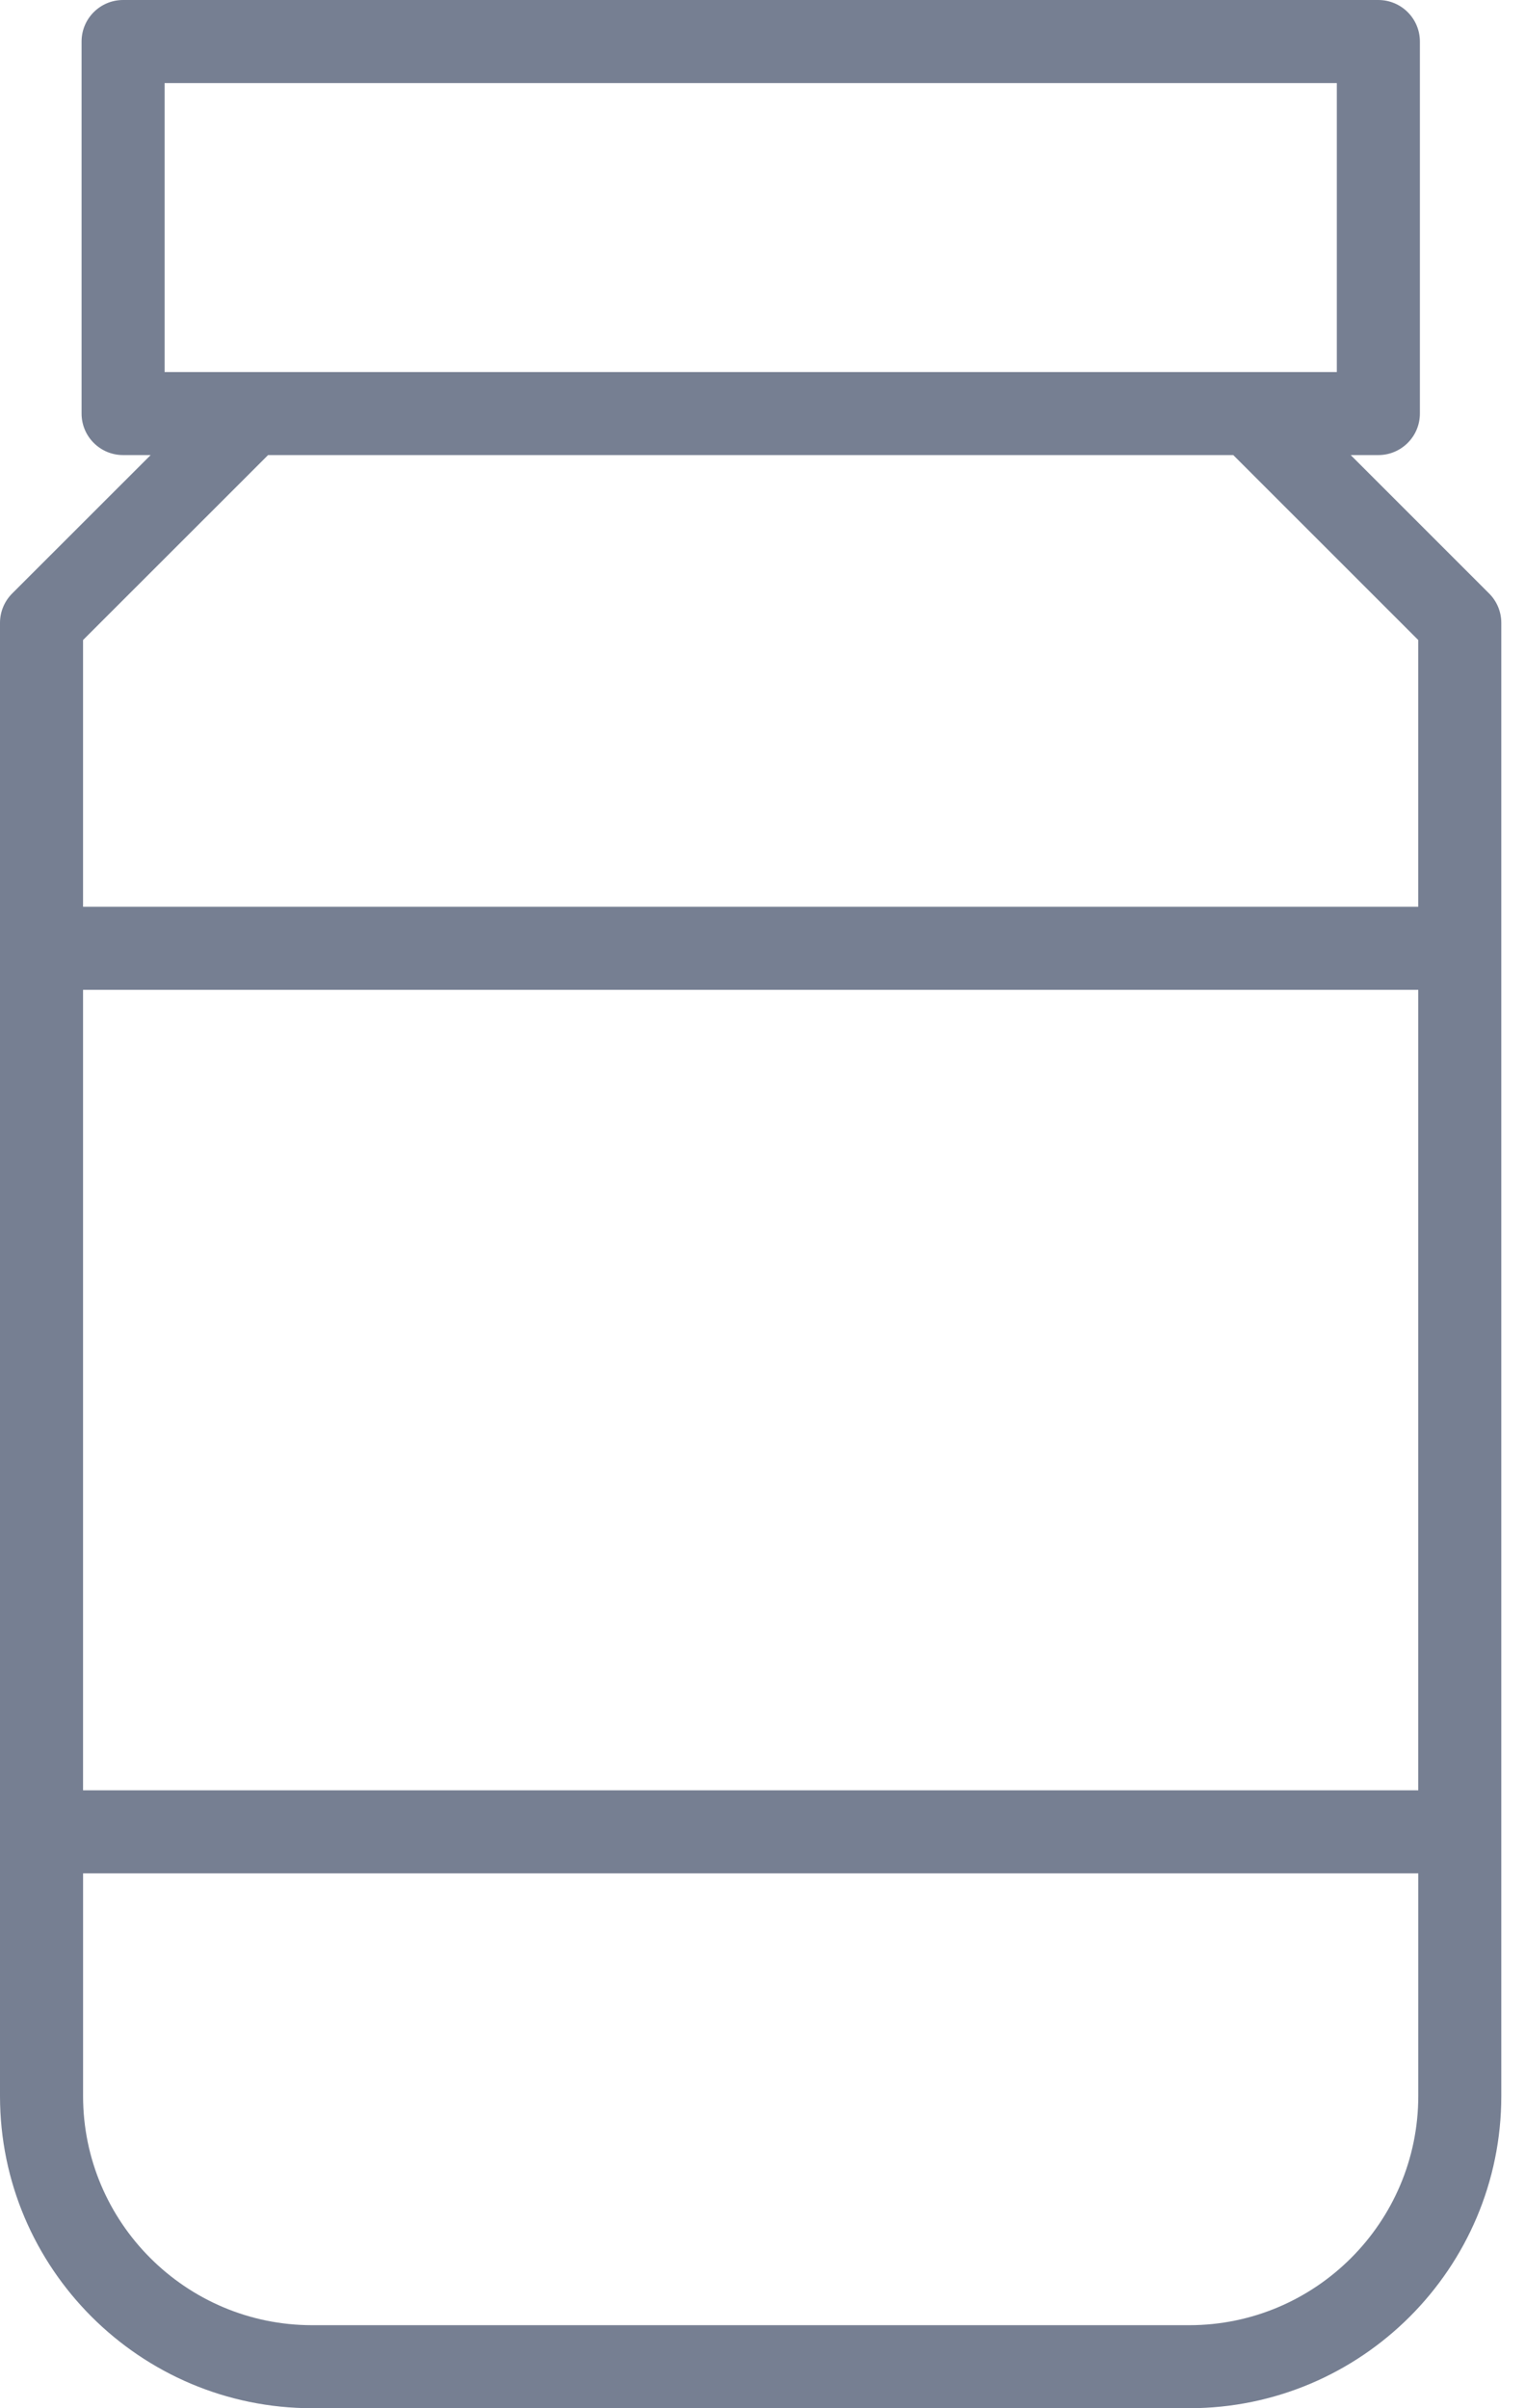 <svg xmlns="http://www.w3.org/2000/svg" fill="none" viewBox="0 0 57 90" height="90" width="57">
<path fill="#767F92" d="M55.659 22.18L50.485 17.007H51.518C52.375 17.007 53.071 16.313 53.071 15.455V1.552C53.071 0.694 52.375 0 51.518 0H4.601C3.744 0 3.049 0.694 3.049 1.552V15.455C3.049 16.312 3.743 17.007 4.601 17.007H5.631L0.455 22.18C0.164 22.471 0 22.865 0 23.277V78.334C0.001 84.767 5.235 90 11.669 90H44.448C50.88 90 56.114 84.767 56.114 78.333V23.276C56.114 22.864 55.95 22.471 55.659 22.18ZM3.104 36.992H53.01V66.907H3.104V36.992ZM6.153 3.104H49.967V13.904H6.153V3.104ZM10.02 17.007H46.096L53.01 23.919V33.889H3.104V23.919L10.02 17.007ZM44.448 86.897H11.669C6.947 86.897 3.105 83.054 3.105 78.333V70.011H53.011V78.333C53.01 83.055 49.17 86.897 44.448 86.897Z"></path>
</svg>
